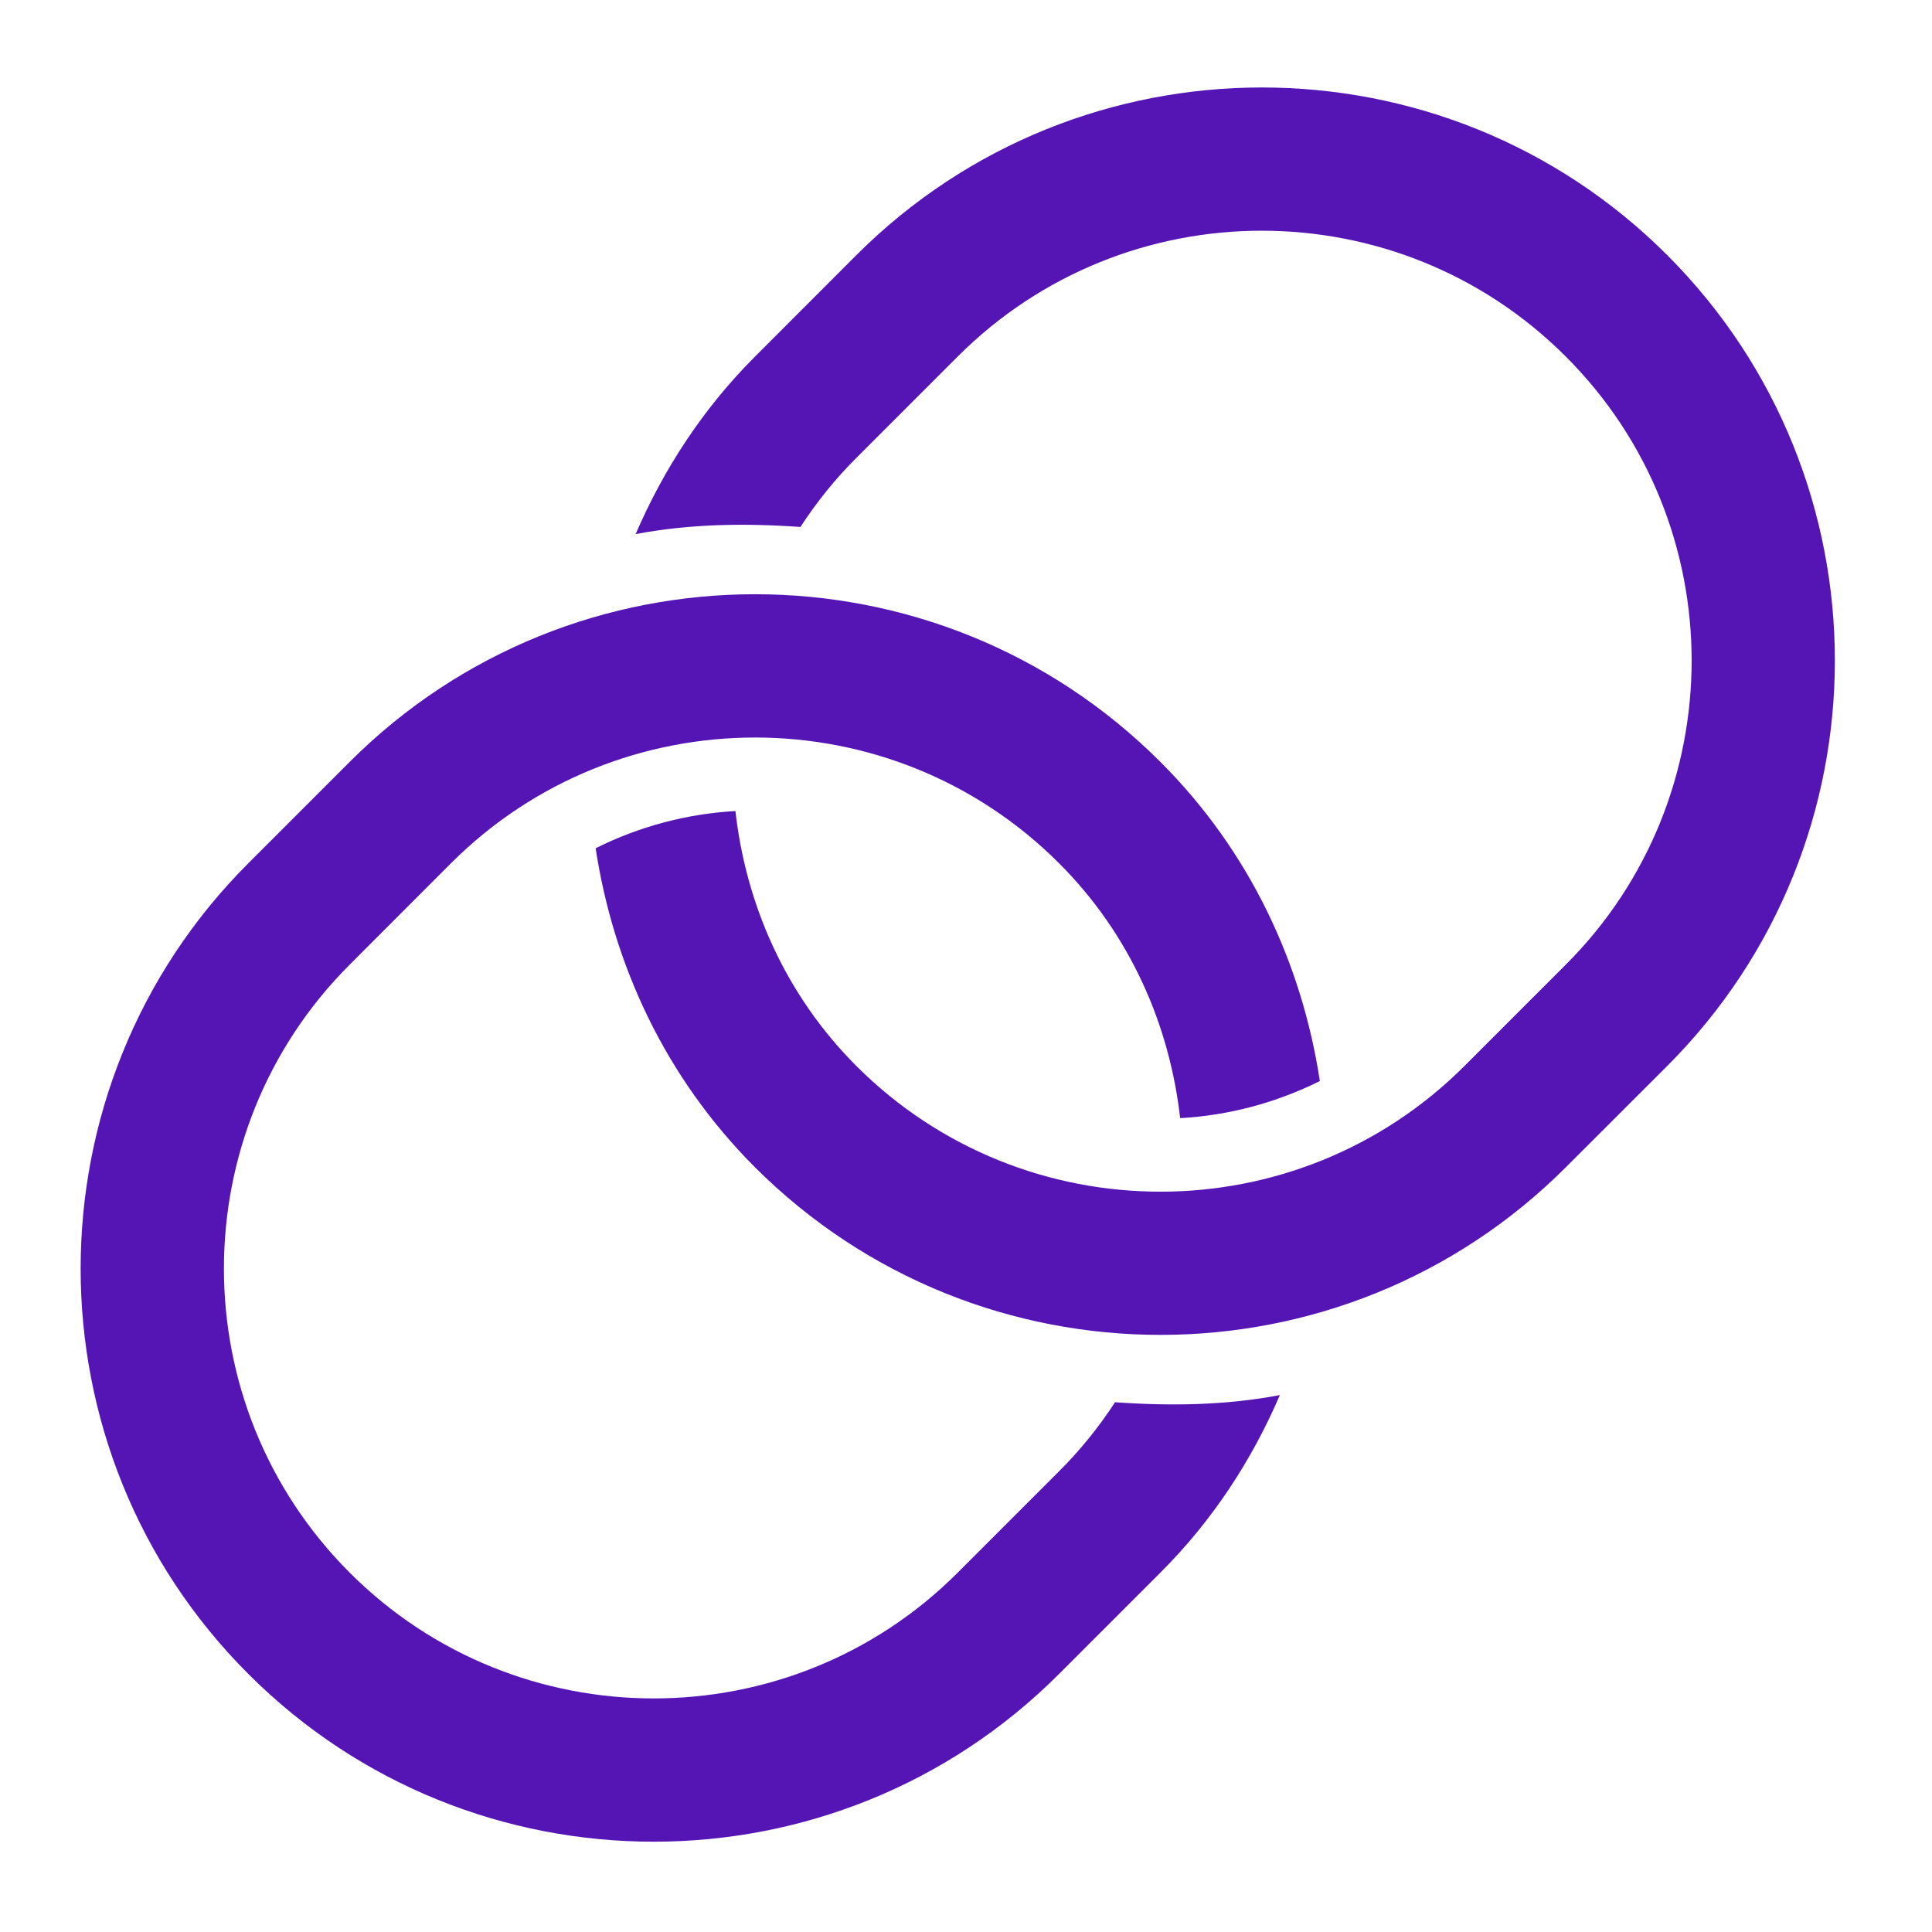 <svg xmlns="http://www.w3.org/2000/svg" viewBox="0 0 200 200" width="23" height="23">
	<style>
		tspan { white-space:pre }
		.shp0 { fill: #5514b4 } 
	</style>
	<g id="Link-/-Indigo-/-Link">
		<path id="Link" fill-rule="evenodd" class="shp0" d="M36.2 78.87C59.33 55.73 96.99 55.73 120.12 78.87C129.42 88.15 134.79 99.82 136.63 111.91C132.06 114.18 127.17 115.47 122.17 115.75C121.07 106.11 117.02 96.75 109.63 89.36C92.28 72.01 64.05 72.01 46.69 89.36L36.2 99.86C18.84 117.21 18.84 145.44 36.2 162.8C53.56 180.16 81.79 180.16 99.14 162.8L109.63 152.31C111.85 150.1 113.77 147.7 115.43 145.16C121.13 145.56 126.86 145.49 132.49 144.42C129.62 151.1 125.56 157.37 120.12 162.8L109.63 173.29C86.5 196.44 48.84 196.44 25.71 173.29C2.56 150.16 2.56 112.5 25.71 89.36L36.2 78.87ZM88.65 26.41C111.8 3.27 149.45 3.27 172.59 26.41C195.73 49.55 195.73 87.2 172.59 110.35L162.09 120.84C138.96 143.97 101.31 143.97 78.16 120.84C68.87 111.55 63.5 99.89 61.66 87.81C66.23 85.53 71.13 84.24 76.13 83.96C77.22 93.6 81.27 102.96 88.65 110.35C106.01 127.7 134.24 127.7 151.6 110.35L162.09 99.86C179.46 82.5 179.46 54.27 162.09 36.91C144.73 19.54 116.5 19.54 99.14 36.91L88.65 47.4C86.42 49.62 84.52 52.01 82.86 54.55C77.15 54.15 71.44 54.22 65.8 55.29C68.68 48.61 72.73 42.34 78.16 36.91L88.65 26.41Z" />
	</g>
</svg>